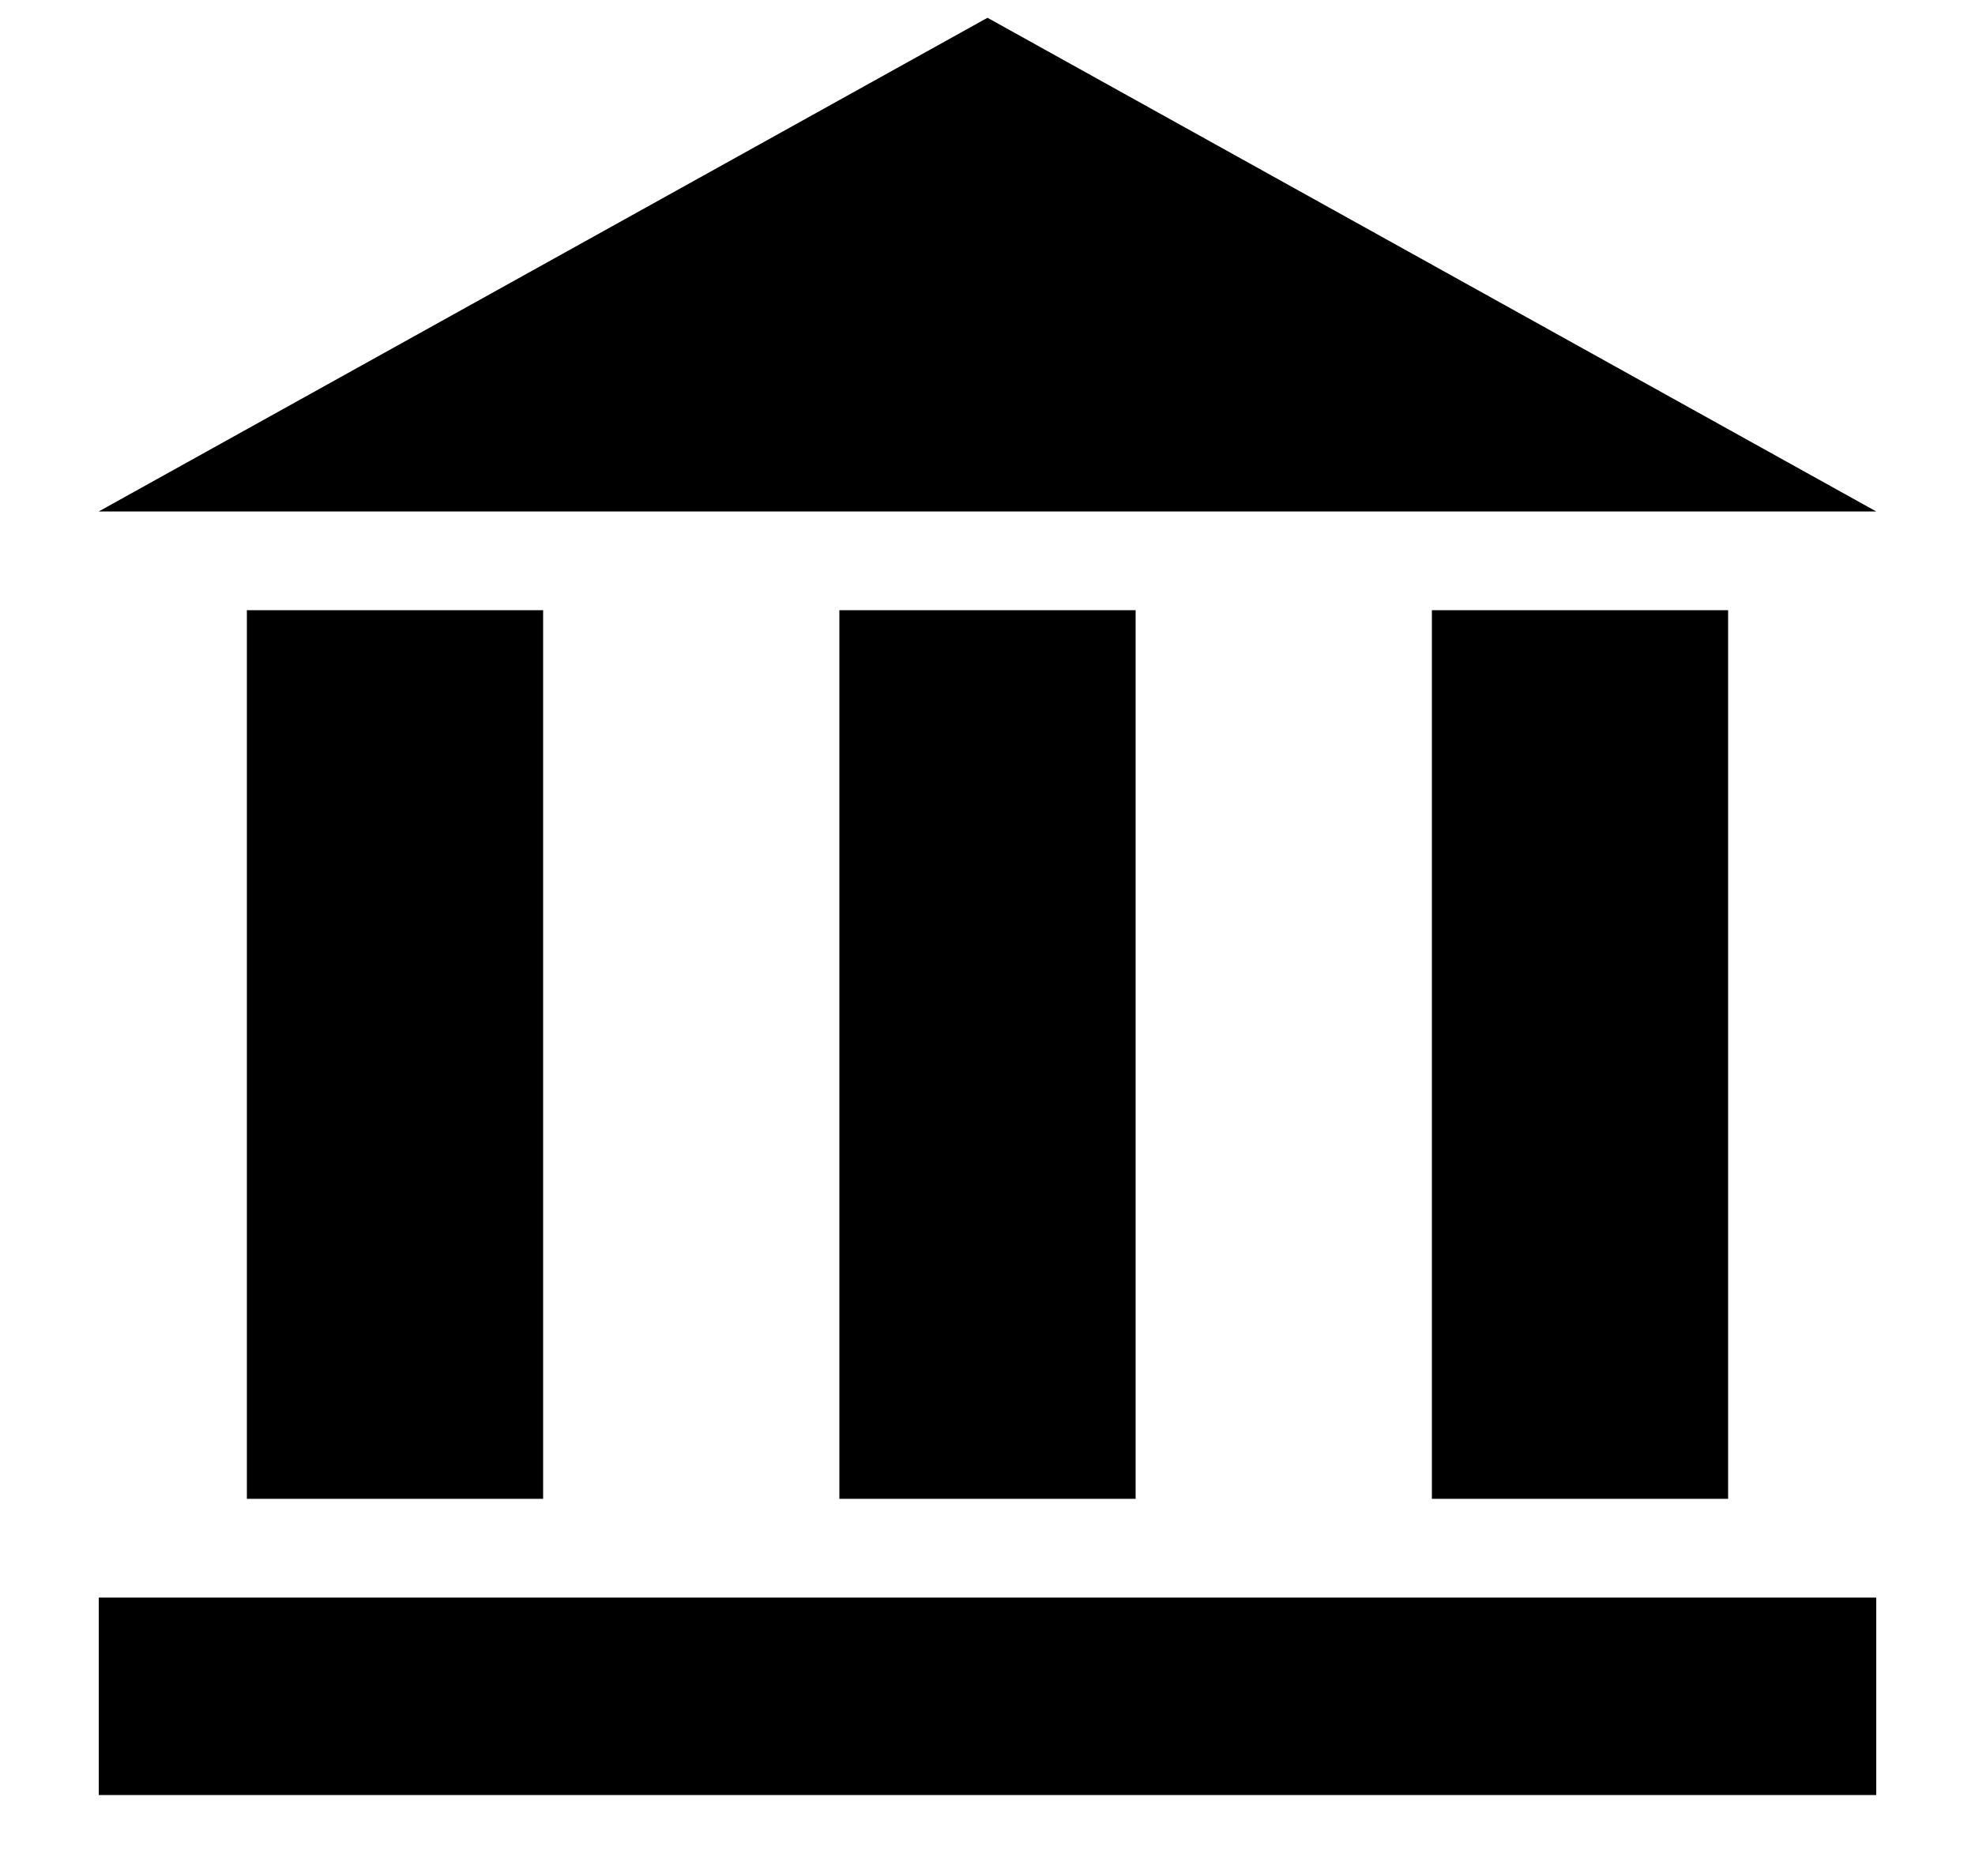 <?xml version="1.0" encoding="utf-8"?>
<!-- Generator: Adobe Illustrator 19.1.0, SVG Export Plug-In . SVG Version: 6.00 Build 0)  -->
<svg version="1.1" id="Layer_1" xmlns="http://www.w3.org/2000/svg" xmlns:xlink="http://www.w3.org/1999/xlink" x="0px" y="0px"
	 width="100px" height="95px" viewBox="-909 478 100 95" style="enable-background:new -909 478 100 95;" xml:space="preserve">
<rect x="-896.5" y="508.9" width="15" height="45"/>
<rect x="-866.5" y="508.9" width="15" height="45"/>
<rect x="-836.5" y="508.9" width="15" height="45"/>
<rect x="-904" y="558.9" width="90" height="10"/>
<polygon points="-904,503.9 -814,503.9 -859,478.9 "/>
</svg>
